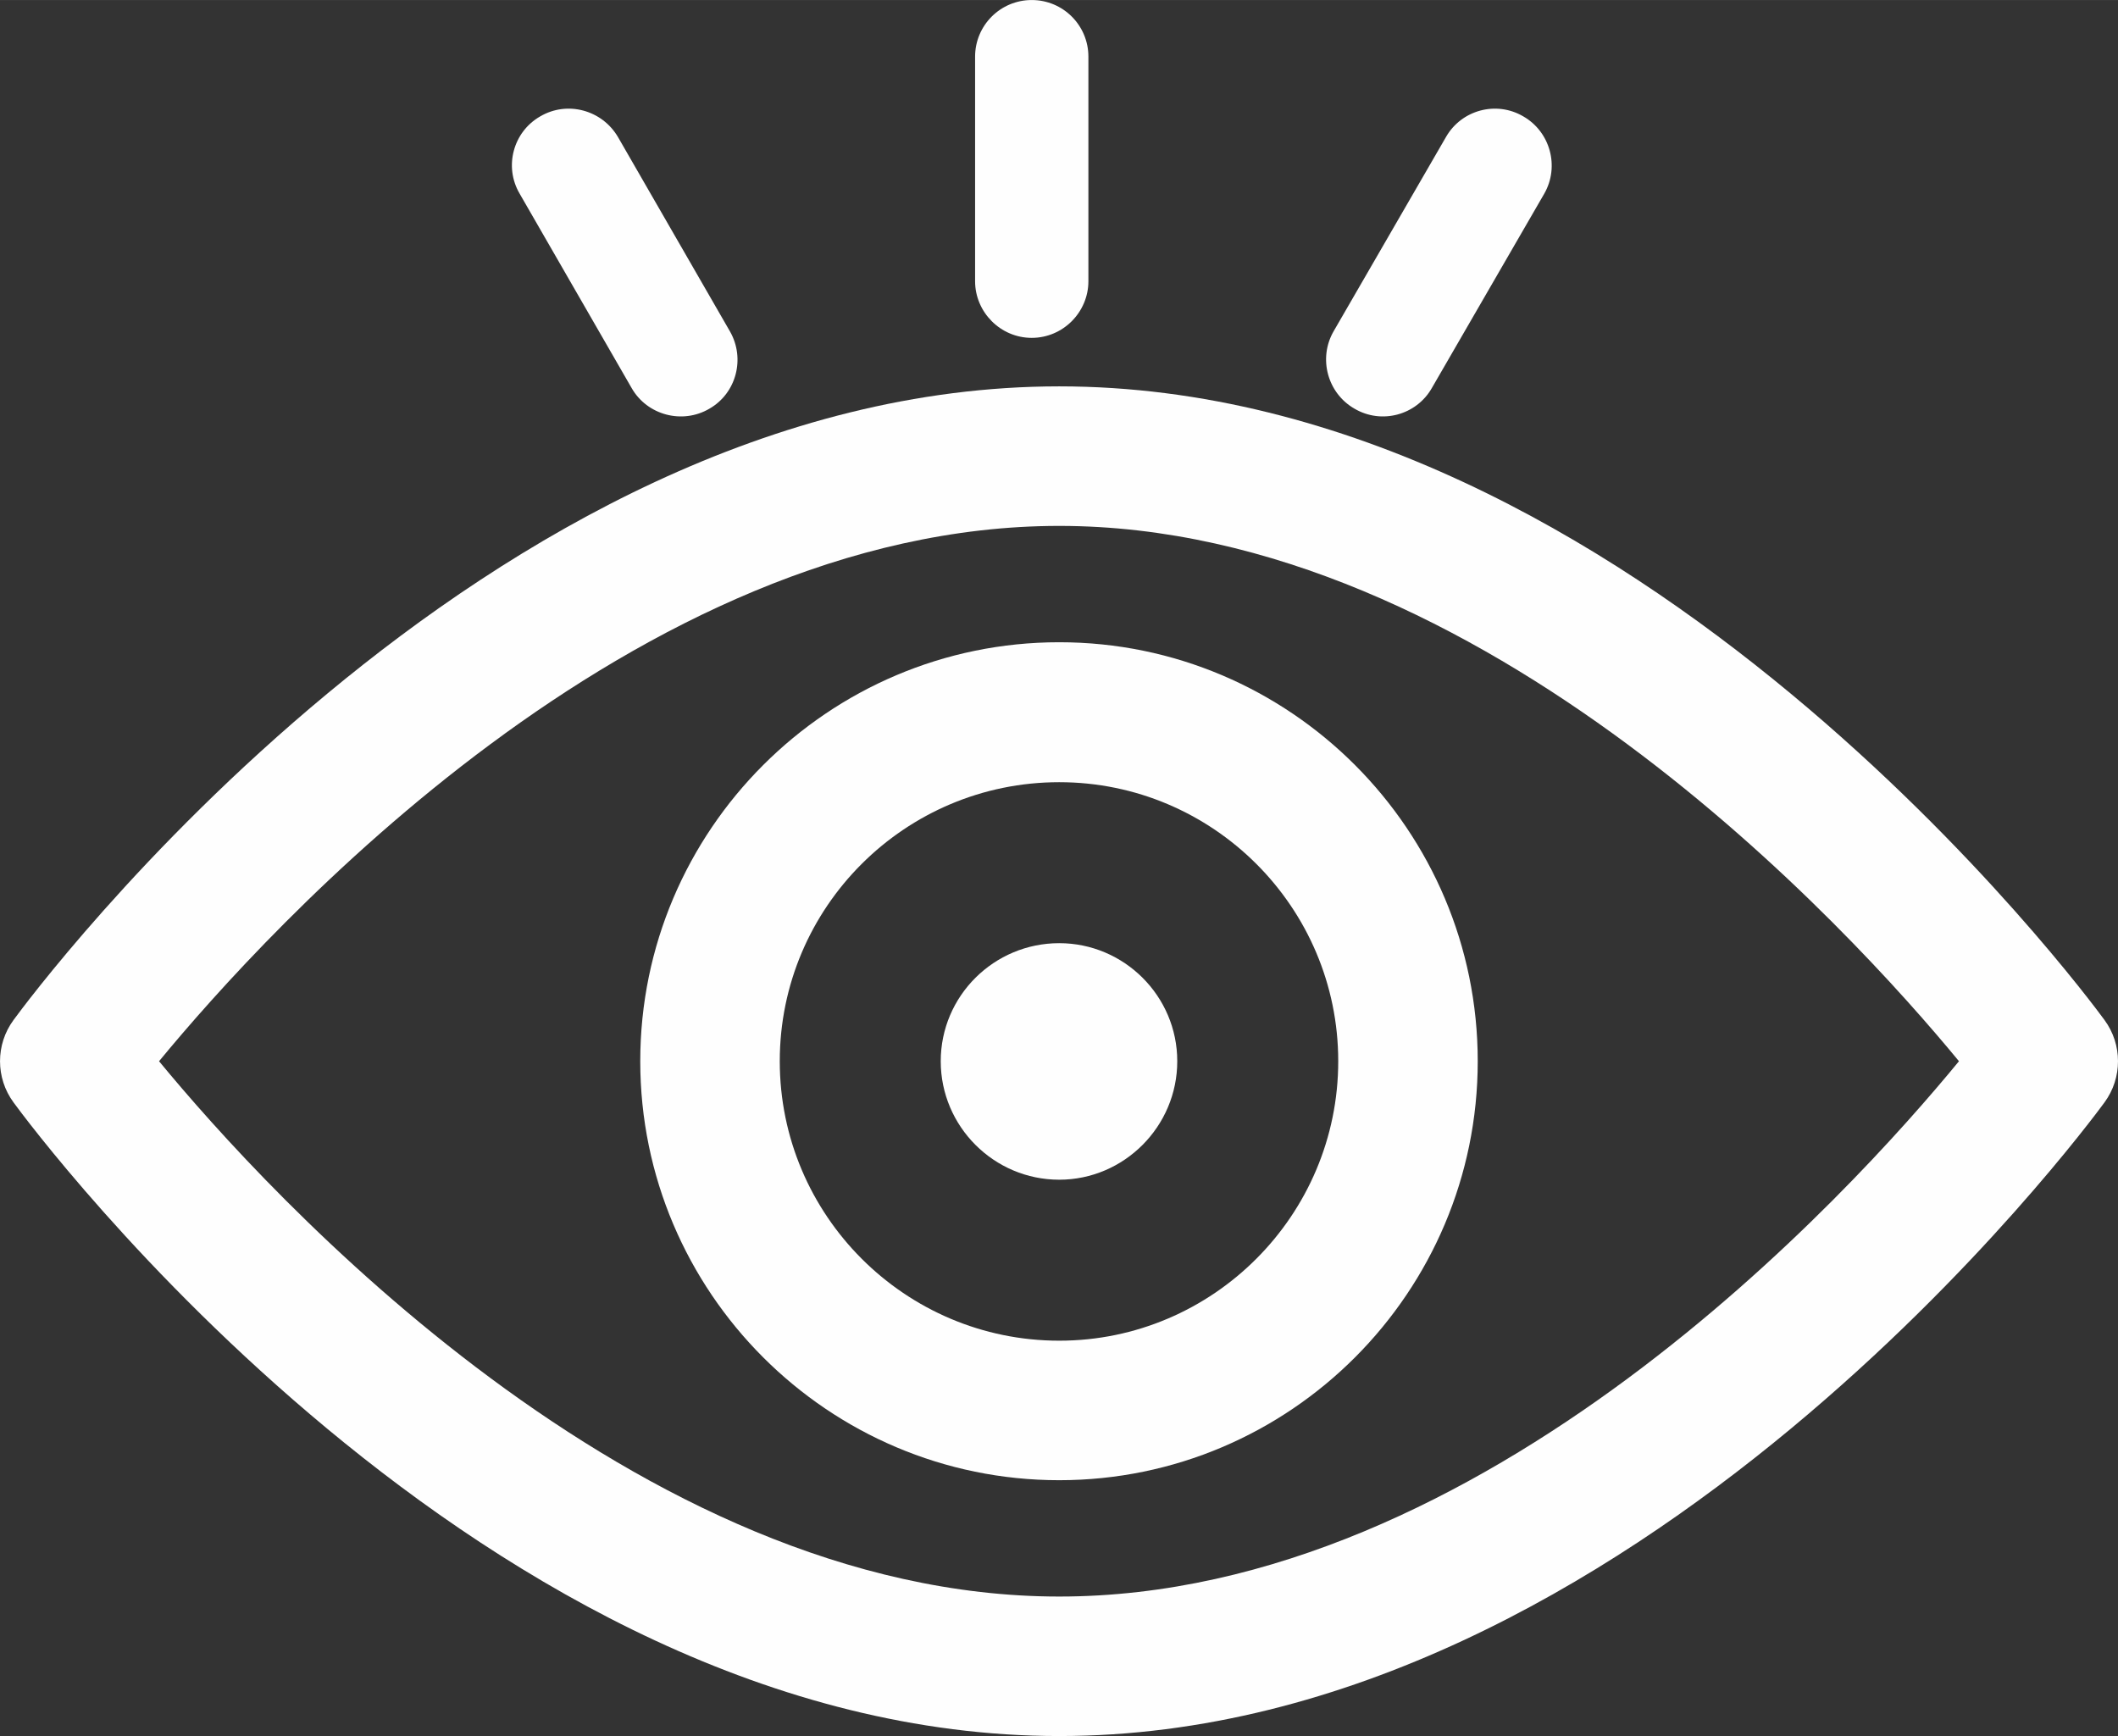 <?xml version="1.0" encoding="UTF-8"?>
<!DOCTYPE svg PUBLIC "-//W3C//DTD SVG 1.1//EN" "http://www.w3.org/Graphics/SVG/1.1/DTD/svg11.dtd">
<!-- Creator: CorelDRAW 2018 (64-Bit) -->
<svg xmlns="http://www.w3.org/2000/svg" xml:space="preserve" width="1.558in" height="1.277in" version="1.1" style="shape-rendering:geometricPrecision; text-rendering:geometricPrecision; image-rendering:optimizeQuality; fill-rule:evenodd; clip-rule:evenodd"
viewBox="0 0 916.69 751.33"
 xmlns:xlink="http://www.w3.org/1999/xlink">
 <rect x="0" y="0" width="916.69" height="751.33" fill="#333333" stroke="none"/>
 <defs>
  <style type="text/css">
   <![CDATA[
    .fil0 {fill:#FEFEFE}
   ]]>
  </style>
 </defs>
 <g id="Layer_x0020_1">
  <g id="_2159781641216">
   <path class="fil0" d="M458.44 690.95c-183.56,0 -342.6,-174.64 -389.6,-231.68 47,-57.04 205.67,-231.68 389.6,-231.68 183.37,0 342.41,174.64 389.42,231.68 -47,57.22 -205.48,231.68 -389.42,231.68zm452.4 -249.52c-8.17,-11.15 -203.26,-274.23 -452.4,-274.23 -249.33,0 -444.41,263.08 -452.58,274.23 -7.8,10.59 -7.8,25.08 0,35.67 8.17,11.15 203.25,274.22 452.58,274.22 249.14,0 444.22,-263.08 452.4,-274.22 7.8,-10.59 7.8,-25.08 0,-35.67z"/>
   <path class="fil0" d="M458.44 580.22c-66.7,0 -120.95,-54.25 -120.95,-120.95 0,-66.7 54.25,-120.76 120.95,-120.76 66.51,0 120.76,54.07 120.76,120.76 0,66.7 -54.25,120.95 -120.76,120.95zm0 -302.28c-99.96,0 -181.33,81.37 -181.33,181.33 0,99.96 81.37,181.33 181.33,181.33 99.96,0 181.14,-81.38 181.14,-181.33 0,-99.96 -81.19,-181.33 -181.14,-181.33z"/>
   <path class="fil0" d="M458.44 510.55c28.05,0 51.09,-23.04 51.09,-51.28 0,-28.24 -23.04,-51.09 -51.09,-51.09 -28.24,0 -51.28,22.85 -51.28,51.09 0,28.24 23.04,51.28 51.28,51.28z"/>
   <path class="fil0" d="M446.55 0l0 0c13.56,0 24.52,10.96 24.52,24.52l0 97.17c0,13.38 -10.96,24.52 -24.52,24.52 -13.56,0 -24.52,-11.15 -24.52,-24.52l0 -97.17c0,-13.56 10.96,-24.52 24.52,-24.52z"/>
   <path class="fil0" d="M659.28 50.35l0 0c11.7,6.69 15.79,21.74 9.1,33.44l-48.68 84.16c-6.69,11.71 -21.74,15.79 -33.44,8.92 -11.71,-6.69 -15.79,-21.74 -9.1,-33.44l48.68 -84.16c6.69,-11.7 21.74,-15.79 33.44,-8.92z"/>
   <path class="fil0" d="M233.82 50.35l0 0c-11.71,6.69 -15.79,21.74 -8.92,33.44l48.49 84.16c6.69,11.71 21.92,15.79 33.63,8.92 11.7,-6.69 15.61,-21.74 8.92,-33.44l-48.49 -84.16c-6.88,-11.7 -21.92,-15.79 -33.63,-8.92z"/>
  </g>
 </g>
</svg>
